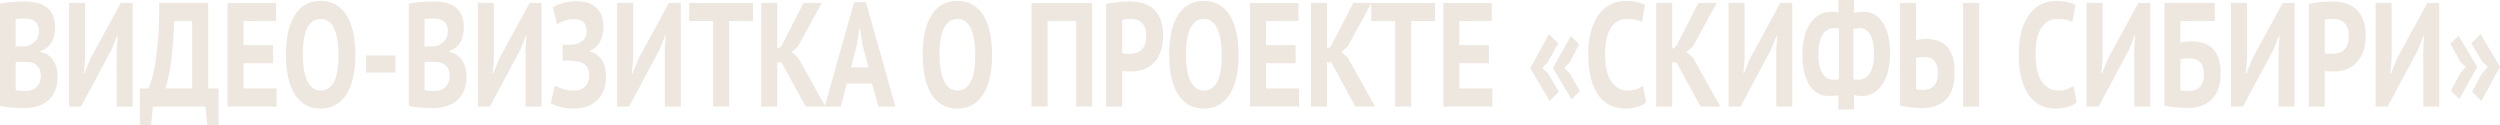 <?xml version="1.0" encoding="UTF-8"?> <svg xmlns="http://www.w3.org/2000/svg" xmlns:xlink="http://www.w3.org/1999/xlink" xml:space="preserve" width="89.78mm" height="4.489mm" version="1.0" style="shape-rendering:geometricPrecision; text-rendering:geometricPrecision; image-rendering:optimizeQuality; fill-rule:evenodd; clip-rule:evenodd" viewBox="0 0 234759 11738"> <defs> <style type="text/css"> .fil0 {fill:#EDE7DF;fill-rule:nonzero} </style> </defs> <g id="Layer_x0020_1">  <path class="fil0" d="M5166 2542c0,241 -24,482 -71,722 -48,241 -124,461 -234,660 -110,199 -251,375 -426,528 -174,153 -384,266 -633,340l0 84c220,46 426,125 624,236 195,111 367,264 512,458 146,195 261,431 343,709 84,278 126,606 126,986 0,500 -83,933 -252,1299 -168,366 -393,665 -674,896 -282,232 -602,403 -960,514 -358,111 -728,167 -1108,167 -124,0 -283,0 -477,0 -194,0 -402,-7 -625,-21 -223,-14 -450,-35 -681,-63 -230,-28 -440,-69 -630,-125l0 -9585c139,-27 298,-55 477,-83 179,-28 371,-51 576,-69 204,-19 415,-33 631,-42 215,-9 429,-14 641,-14 359,0 708,35 1048,104 340,69 643,192 910,368 267,176 481,422 642,736 161,315 241,713 241,1195zm-2738 6001c179,0 354,-28 523,-83 168,-54 318,-139 446,-255 129,-113 234,-257 312,-433 79,-174 119,-380 119,-618 0,-303 -47,-542 -141,-715 -93,-174 -214,-308 -365,-406 -150,-97 -320,-157 -507,-185 -186,-28 -373,-41 -559,-41l-786 0 0 2653c36,18 93,32 172,41 78,10 164,17 253,21 90,5 184,10 280,14 97,5 181,7 253,7zm-476 -4181c103,0 221,-5 357,-14 135,-9 247,-23 335,-42 277,-108 517,-273 718,-493 201,-220 301,-509 301,-868 0,-236 -36,-435 -109,-590 -73,-156 -170,-281 -291,-371 -120,-92 -258,-155 -411,-192 -154,-37 -315,-55 -483,-55 -190,0 -366,4 -526,13 -161,10 -286,23 -373,42l0 2570 482 0z"></path> <polygon id="1" class="fil0" points="10958,4612 11046,3348 10991,3348 10475,4654 7612,10002 6483,10002 6483,278 7985,278 7985,5570 7876,6876 7942,6876 8479,5529 11342,278 12461,278 12461,10002 10958,10002 "></polygon> <path id="2" class="fil0" d="M20523 11738l-1064 0 -165 -1736 -4936 0 -164 1736 -1064 0 0 -3431 812 0c51,-102 135,-329 252,-681 117,-352 234,-849 351,-1493 117,-644 215,-1449 296,-2417 80,-968 117,-2114 110,-3438l4596 0 0 8029 976 0 0 3431zm-2479 -3431l0 -6334 -1700 0c-44,1648 -149,2998 -313,4049 -164,1051 -331,1813 -499,2285l2512 0z"></path> <polygon id="3" class="fil0" points="21368,278 25920,278 25920,1973 22870,1973 22870,4237 25645,4237 25645,5931 22870,5931 22870,8307 25974,8307 25974,10002 21368,10002 "></polygon> <path id="4" class="fil0" d="M26852 5140c0,-1621 281,-2869 844,-3744 564,-875 1368,-1313 2414,-1313 548,0 1027,121 1437,362 409,240 749,583 1020,1027 270,445 471,978 603,1598 132,621 197,1310 197,2070 0,1620 -283,2868 -850,3743 -566,876 -1369,1313 -2407,1313 -556,0 -1039,-120 -1448,-361 -410,-241 -748,-583 -1015,-1028 -267,-444 -466,-977 -598,-1597 -131,-621 -197,-1311 -197,-2070zm1579 0c0,491 33,942 99,1354 66,412 166,767 302,1063 135,296 309,528 521,694 212,167 464,250 757,250 534,0 947,-263 1239,-791 293,-528 439,-1385 439,-2570 0,-473 -31,-912 -93,-1320 -63,-407 -159,-764 -291,-1069 -132,-306 -303,-545 -515,-716 -213,-171 -472,-257 -779,-257 -534,0 -947,271 -1240,813 -292,542 -439,1391 -439,2549z"></path> <polygon id="5" class="fil0" points="34377,5209 37130,5209 37130,6807 34377,6807 "></polygon> <path id="6" class="fil0" d="M43558 2542c0,241 -24,482 -71,722 -48,241 -125,461 -235,660 -109,199 -250,375 -425,528 -174,153 -385,266 -633,340l0 84c219,46 426,125 623,236 196,111 368,264 512,458 147,195 262,431 344,709 84,278 126,606 126,986 0,500 -84,933 -252,1299 -168,366 -393,665 -675,896 -281,232 -601,403 -960,514 -358,111 -727,167 -1108,167 -124,0 -283,0 -477,0 -193,0 -402,-7 -625,-21 -223,-14 -449,-35 -680,-63 -230,-28 -441,-69 -630,-125l0 -9585c138,-27 297,-55 476,-83 180,-28 372,-51 577,-69 204,-19 414,-33 630,-42 216,-9 430,-14 642,-14 358,0 707,35 1047,104 340,69 644,192 911,368 267,176 480,422 642,736 160,315 241,713 241,1195zm-2739 6001c180,0 355,-28 523,-83 168,-54 318,-139 446,-255 130,-113 234,-257 313,-433 78,-174 119,-380 119,-618 0,-303 -48,-542 -141,-715 -93,-174 -214,-308 -366,-406 -150,-97 -320,-157 -506,-185 -187,-28 -373,-41 -560,-41l-786 0 0 2653c37,18 93,32 172,41 79,10 165,17 254,21 90,5 183,10 280,14 97,5 181,7 252,7zm-475 -4181c102,0 221,-5 356,-14 136,-9 247,-23 335,-42 278,-108 517,-273 718,-493 201,-220 302,-509 302,-868 0,-236 -37,-435 -110,-590 -73,-156 -170,-281 -290,-371 -121,-92 -258,-155 -412,-192 -153,-37 -314,-55 -482,-55 -190,0 -366,4 -527,13 -161,10 -285,23 -373,42l0 2570 483 0z"></path> <polygon id="7" class="fil0" points="49350,4612 49437,3348 49382,3348 48867,4654 46004,10002 44874,10002 44874,278 46377,278 46377,5570 46267,6876 46333,6876 46870,5529 49733,278 50852,278 50852,10002 49350,10002 "></polygon> <path id="8" class="fil0" d="M52837 5695l0 -1486 264 0c66,0 146,0 241,0 95,0 192,-2 291,-7 99,-4 195,-14 290,-28 96,-14 172,-30 231,-48 256,-74 475,-206 658,-396 183,-190 274,-447 274,-771 0,-445 -111,-748 -335,-910 -223,-162 -517,-243 -882,-243 -329,0 -636,56 -922,167 -285,111 -501,217 -647,319l-384 -1611c81,-56 196,-116 346,-181 149,-65 321,-127 515,-188 194,-60 404,-108 631,-145 226,-37 457,-56 691,-56 322,0 636,37 943,111 308,74 582,204 823,389 241,185 435,433 581,743 147,311 220,706 220,1188 0,482 -101,926 -302,1334 -201,407 -524,704 -971,889l0 69c476,121 847,380 1114,778 267,398 400,931 400,1598 0,528 -84,979 -252,1354 -168,375 -390,683 -664,924 -274,240 -590,419 -949,535 -358,115 -724,173 -1096,173 -483,0 -922,-51 -1317,-153 -395,-101 -698,-222 -910,-361l385 -1653c169,102 410,206 726,313 315,106 690,159 1123,159 160,0 323,-25 490,-76 164,-51 312,-134 444,-250 133,-116 239,-266 320,-452 80,-185 121,-407 121,-666 0,-435 -128,-764 -386,-986 -258,-223 -717,-343 -1377,-362 -88,-9 -155,-14 -199,-14 -44,0 -121,0 -230,0l-299 0z"></path> <polygon id="9" class="fil0" points="62425,4612 62512,3348 62457,3348 61942,4654 59079,10002 57949,10002 57949,278 59452,278 59452,5570 59342,6876 59408,6876 59945,5529 62809,278 63927,278 63927,10002 62425,10002 "></polygon> <polygon id="10" class="fil0" points="70706,1973 68468,1973 68468,10002 66966,10002 66966,1973 64717,1973 64717,278 70706,278 "></polygon> <polygon id="11" class="fil0" points="73382,5848 72988,5848 72988,10002 71485,10002 71485,278 72988,278 72988,4584 73339,4390 75456,278 77167,278 74929,4362 74337,4890 74951,5432 77507,10002 75653,10002 "></polygon> <path id="12" class="fil0" d="M81884 7849l-2359 0 -581 2153 -1503 0 2764 -9794 1108 0 2764 9794 -1579 0 -614 -2153zm-1975 -1528l1645 0 -570 -2168 -230 -1527 -55 0 -230 1541 -560 2154z"></path> <path id="13" class="fil0" d="M86644 5140c0,-1621 281,-2869 844,-3744 564,-875 1368,-1313 2414,-1313 548,0 1027,121 1437,362 409,240 749,583 1020,1027 270,445 472,978 603,1598 132,621 197,1310 197,2070 0,1620 -283,2868 -850,3743 -566,876 -1369,1313 -2407,1313 -556,0 -1039,-120 -1448,-361 -410,-241 -748,-583 -1015,-1028 -267,-444 -466,-977 -597,-1597 -132,-621 -198,-1311 -198,-2070zm1579 0c0,491 33,942 99,1354 66,412 167,767 302,1063 135,296 309,528 521,694 212,167 464,250 757,250 534,0 947,-263 1239,-791 293,-528 439,-1385 439,-2570 0,-473 -31,-912 -93,-1320 -62,-407 -159,-764 -291,-1069 -132,-306 -303,-545 -515,-716 -212,-171 -472,-257 -779,-257 -534,0 -947,271 -1240,813 -292,542 -439,1391 -439,2549z"></path> <polygon id="14" class="fil0" points="101057,1973 98370,1973 98370,10002 96867,10002 96867,278 102560,278 102560,10002 101057,10002 "></polygon> <path id="15" class="fil0" d="M103876 375c308,-74 646,-132 1015,-174 369,-41 737,-62 1103,-62 380,0 762,39 1146,118 384,79 729,236 1036,472 307,236 558,565 752,987 193,421 290,970 290,1646 0,611 -84,1127 -252,1549 -168,421 -391,766 -669,1034 -278,269 -594,463 -949,584 -354,120 -722,180 -1102,180 -37,0 -95,0 -176,0 -80,0 -164,-2 -252,-6 -88,-5 -174,-12 -258,-21 -84,-9 -144,-19 -181,-28l0 3348 -1503 0 0 -9627zm2238 1403c-146,0 -285,7 -417,21 -131,14 -237,30 -318,49l0 3153c29,9 73,18 132,28 58,9 120,16 186,21 66,4 130,6 192,6 62,0 108,0 137,0 198,0 394,-23 587,-69 194,-46 368,-132 521,-257 154,-125 276,-299 368,-521 91,-222 137,-514 137,-875 0,-306 -44,-558 -132,-757 -88,-199 -203,-359 -345,-479 -143,-121 -306,-204 -489,-250 -182,-47 -369,-70 -559,-70z"></path> <path id="16" class="fil0" d="M109789 5140c0,-1621 281,-2869 844,-3744 563,-875 1368,-1313 2414,-1313 548,0 1027,121 1436,362 410,240 750,583 1021,1027 270,445 471,978 603,1598 132,621 197,1310 197,2070 0,1620 -283,2868 -850,3743 -567,876 -1369,1313 -2407,1313 -556,0 -1039,-120 -1448,-361 -410,-241 -748,-583 -1015,-1028 -267,-444 -466,-977 -598,-1597 -131,-621 -197,-1311 -197,-2070zm1579 0c0,491 33,942 99,1354 66,412 166,767 302,1063 135,296 309,528 521,694 212,167 464,250 757,250 533,0 946,-263 1239,-791 293,-528 439,-1385 439,-2570 0,-473 -31,-912 -94,-1320 -62,-407 -159,-764 -290,-1069 -132,-306 -304,-545 -516,-716 -212,-171 -471,-257 -778,-257 -534,0 -947,271 -1240,813 -292,542 -439,1391 -439,2549z"></path> <polygon id="17" class="fil0" points="117379,278 121931,278 121931,1973 118882,1973 118882,4237 121657,4237 121657,5931 118882,5931 118882,8307 121986,8307 121986,10002 117379,10002 "></polygon> <polygon id="18" class="fil0" points="125003,5848 124608,5848 124608,10002 123105,10002 123105,278 124608,278 124608,4584 124959,4390 127076,278 128787,278 126549,4362 125957,4890 126571,5432 129127,10002 127273,10002 "></polygon> <polygon id="19" class="fil0" points="134754,1973 132517,1973 132517,10002 131014,10002 131014,1973 128765,1973 128765,278 134754,278 "></polygon> <polygon id="20" class="fil0" points="135533,278 140085,278 140085,1973 137036,1973 137036,4237 139811,4237 139811,5931 137036,5931 137036,8307 140140,8307 140140,10002 135533,10002 "></polygon> <path id="21" class="fil0" d="M145822 6369l1689 -2994 779 778 -888 1691 -505 539 505 489 954 1685 -779 778 -1755 -2966zm-2128 28l1755 -3188 867 861 -954 1746 -527 567 527 502 1019 1727 -866 862 -1821 -3077z"></path> <path id="22" class="fil0" d="M154586 9604c-234,210 -532,363 -894,453 -362,93 -733,139 -1113,139 -461,0 -898,-90 -1311,-271 -413,-180 -777,-472 -1091,-875 -315,-403 -565,-926 -752,-1569 -186,-644 -279,-1425 -279,-2341 0,-954 104,-1753 312,-2397 209,-643 479,-1162 812,-1555 333,-394 704,-676 1113,-848 410,-171 819,-257 1229,-257 439,0 810,37 1113,112 304,74 554,162 752,263l-297 1612c-168,-102 -367,-176 -597,-222 -231,-47 -510,-70 -840,-70 -606,0 -1095,273 -1464,822 -369,546 -554,1396 -554,2547 0,500 44,958 132,1370 87,415 221,767 400,1058 179,292 402,521 669,683 267,163 576,243 927,243 329,0 607,-41 834,-125 226,-83 424,-189 592,-319l307 1547z"></path> <polygon id="23" class="fil0" points="157416,5848 157022,5848 157022,10002 155519,10002 155519,278 157022,278 157022,4584 157372,4390 159489,278 161201,278 158963,4362 158371,4890 158985,5432 161541,10002 159687,10002 "></polygon> <polygon id="24" class="fil0" points="166795,4612 166883,3348 166828,3348 166312,4654 163449,10002 162320,10002 162320,278 163823,278 163823,5570 163713,6876 163779,6876 164316,5529 167179,278 168298,278 168298,10002 166795,10002 "></polygon> <path id="25" class="fil0" d="M172631 8946c-140,28 -282,46 -428,56 -147,9 -304,13 -472,13 -351,0 -677,-76 -976,-229 -300,-153 -561,-389 -784,-708 -224,-320 -399,-722 -527,-1209 -128,-486 -192,-1062 -192,-1729 0,-630 64,-1193 192,-1688 128,-495 311,-917 548,-1264 238,-347 522,-614 850,-799 330,-185 695,-278 1097,-278 95,0 213,5 351,14 139,10 253,28 341,56l0 -1181 1469 0 0 1222c139,-46 298,-76 477,-90 179,-14 324,-21 434,-21 358,0 687,81 987,243 300,162 561,408 784,737 223,329 397,736 521,1222 124,486 183,1049 176,1688 7,658 -59,1236 -198,1736 -139,500 -329,919 -570,1257 -241,338 -521,593 -839,764 -318,172 -660,257 -1026,257 -117,0 -243,-6 -378,-20 -135,-14 -258,-40 -368,-77l0 1362 -1469 0 0 -1334zm2029 -6307c-73,10 -172,19 -296,28 -125,9 -231,28 -319,56l0 4723c66,18 145,27 236,27 92,0 178,5 258,14 205,-9 395,-60 570,-152 176,-93 330,-241 461,-445 132,-204 234,-458 307,-764 73,-306 106,-676 99,-1111 7,-741 -106,-1320 -340,-1737 -234,-416 -560,-629 -976,-639zm-2545 4848c58,0 148,-2 268,-6 121,-5 222,-26 302,-63l0 -4737c-73,-19 -157,-30 -252,-35 -95,-4 -183,-7 -263,-7 -402,0 -739,197 -1009,593 -271,396 -406,1028 -406,1894 0,755 124,1336 373,1746 248,409 577,615 987,615z"></path> <path id="26" class="fil0" d="M184345 278l1503 0 0 9724 -1503 0 0 -9724zm-5923 0l1503 0 0 3487c80,-19 208,-42 384,-70 175,-28 347,-42 515,-42 366,0 715,47 1048,139 333,93 623,257 872,493 248,237 446,556 592,959 146,403 220,910 220,1521 0,1130 -260,1975 -779,2535 -519,561 -1291,841 -2315,841 -102,0 -234,-3 -395,-7 -161,-5 -334,-16 -521,-35 -186,-19 -378,-42 -575,-70 -198,-27 -381,-69 -549,-125l0 -9626zm2150 8168c417,0 755,-123 1015,-368 259,-246 389,-656 389,-1229 0,-306 -37,-556 -110,-751 -73,-194 -172,-347 -296,-458 -124,-111 -270,-188 -439,-229 -168,-42 -351,-63 -548,-63 -102,0 -223,12 -362,35 -139,23 -238,49 -296,76l0 2904c80,27 177,48 290,62 114,14 233,21 357,21z"></path> <path id="27" class="fil0" d="M195007 9604c-234,210 -532,363 -894,453 -362,93 -733,139 -1113,139 -461,0 -898,-90 -1311,-271 -413,-180 -777,-472 -1091,-875 -315,-403 -565,-926 -752,-1569 -186,-644 -279,-1425 -279,-2341 0,-954 104,-1753 312,-2397 208,-643 479,-1162 812,-1555 333,-394 704,-676 1113,-848 410,-171 819,-257 1229,-257 439,0 810,37 1113,112 304,74 554,162 752,263l-297 1612c-168,-102 -367,-176 -597,-222 -231,-47 -510,-70 -839,-70 -608,0 -1096,273 -1465,822 -369,546 -554,1396 -554,2547 0,500 44,958 132,1370 88,415 221,767 400,1058 179,292 402,521 669,683 267,163 576,243 927,243 329,0 607,-41 834,-125 226,-83 424,-189 592,-319l307 1547z"></path> <polygon id="28" class="fil0" points="200415,4612 200503,3348 200448,3348 199932,4654 197069,10002 195940,10002 195940,278 197442,278 197442,5570 197333,6876 197399,6876 197936,5529 200799,278 201918,278 201918,10002 200415,10002 "></polygon> <path id="29" class="fil0" d="M203245 278l4727 0 0 1695 -3224 0 0 2028c124,-28 276,-56 455,-84 179,-27 356,-41 532,-41 409,0 786,51 1130,152 343,102 638,271 883,507 245,237 436,547 576,931 138,384 208,855 208,1410 0,546 -71,1023 -214,1431 -142,407 -347,746 -614,1014 -267,269 -589,472 -965,611 -377,139 -799,209 -1267,209 -125,0 -280,-5 -467,-14 -186,-9 -383,-23 -592,-42 -208,-18 -415,-42 -620,-69 -204,-28 -387,-65 -548,-112l0 -9626zm2336 8265c191,0 368,-30 533,-88 164,-60 308,-150 433,-273 124,-123 223,-280 296,-470 73,-192 110,-424 110,-697 0,-329 -41,-590 -121,-792 -80,-199 -190,-356 -329,-470 -139,-113 -298,-189 -477,-224 -179,-37 -372,-56 -576,-56 -103,0 -230,12 -384,35 -154,23 -260,41 -318,60l0 2908c80,25 202,44 367,53 165,9 320,14 466,14z"></path> <polygon id="30" class="fil0" points="213973,4612 214061,3348 214006,3348 213490,4654 210627,10002 209497,10002 209497,278 211000,278 211000,5570 210890,6876 210956,6876 211494,5529 214357,278 215475,278 215475,10002 213973,10002 "></polygon> <path id="31" class="fil0" d="M216803 375c307,-74 645,-132 1014,-174 369,-41 737,-62 1103,-62 380,0 762,39 1146,118 384,79 729,236 1037,472 307,236 557,565 751,987 194,421 290,970 290,1646 0,611 -84,1127 -252,1549 -168,421 -391,766 -669,1034 -278,269 -594,463 -949,584 -354,120 -722,180 -1102,180 -37,0 -95,0 -175,0 -81,0 -165,-2 -253,-6 -88,-5 -174,-12 -258,-21 -84,-9 -144,-19 -181,-28l0 3348 -1502 0 0 -9627zm2237 1403c-146,0 -285,7 -417,21 -131,14 -237,30 -318,49l0 3153c29,9 73,18 132,28 58,9 121,16 186,21 66,4 130,6 192,6 63,0 108,0 138,0 197,0 393,-23 586,-69 194,-46 368,-132 522,-257 153,-125 275,-299 367,-521 91,-222 137,-514 137,-875 0,-306 -44,-558 -132,-757 -87,-199 -202,-359 -345,-479 -143,-121 -305,-204 -488,-250 -183,-47 -370,-70 -560,-70z"></path> <polygon id="32" class="fil0" points="227553,4612 227640,3348 227585,3348 227070,4654 224207,10002 223077,10002 223077,278 224580,278 224580,5570 224470,6876 224536,6876 225073,5529 227936,278 229055,278 229055,10002 227553,10002 "></polygon> <path id="33" class="fil0" d="M232620 6300l-1678 3007 -790 -778 899 -1699 494 -544 -494 -484 -954 -1676 768 -778 1755 2952zm2139 -28l-1755 3202 -867 -862 955 -1754 526 -572 -526 -498 -1020 -1718 866 -861 1821 3063z"></path> </g> </svg> 